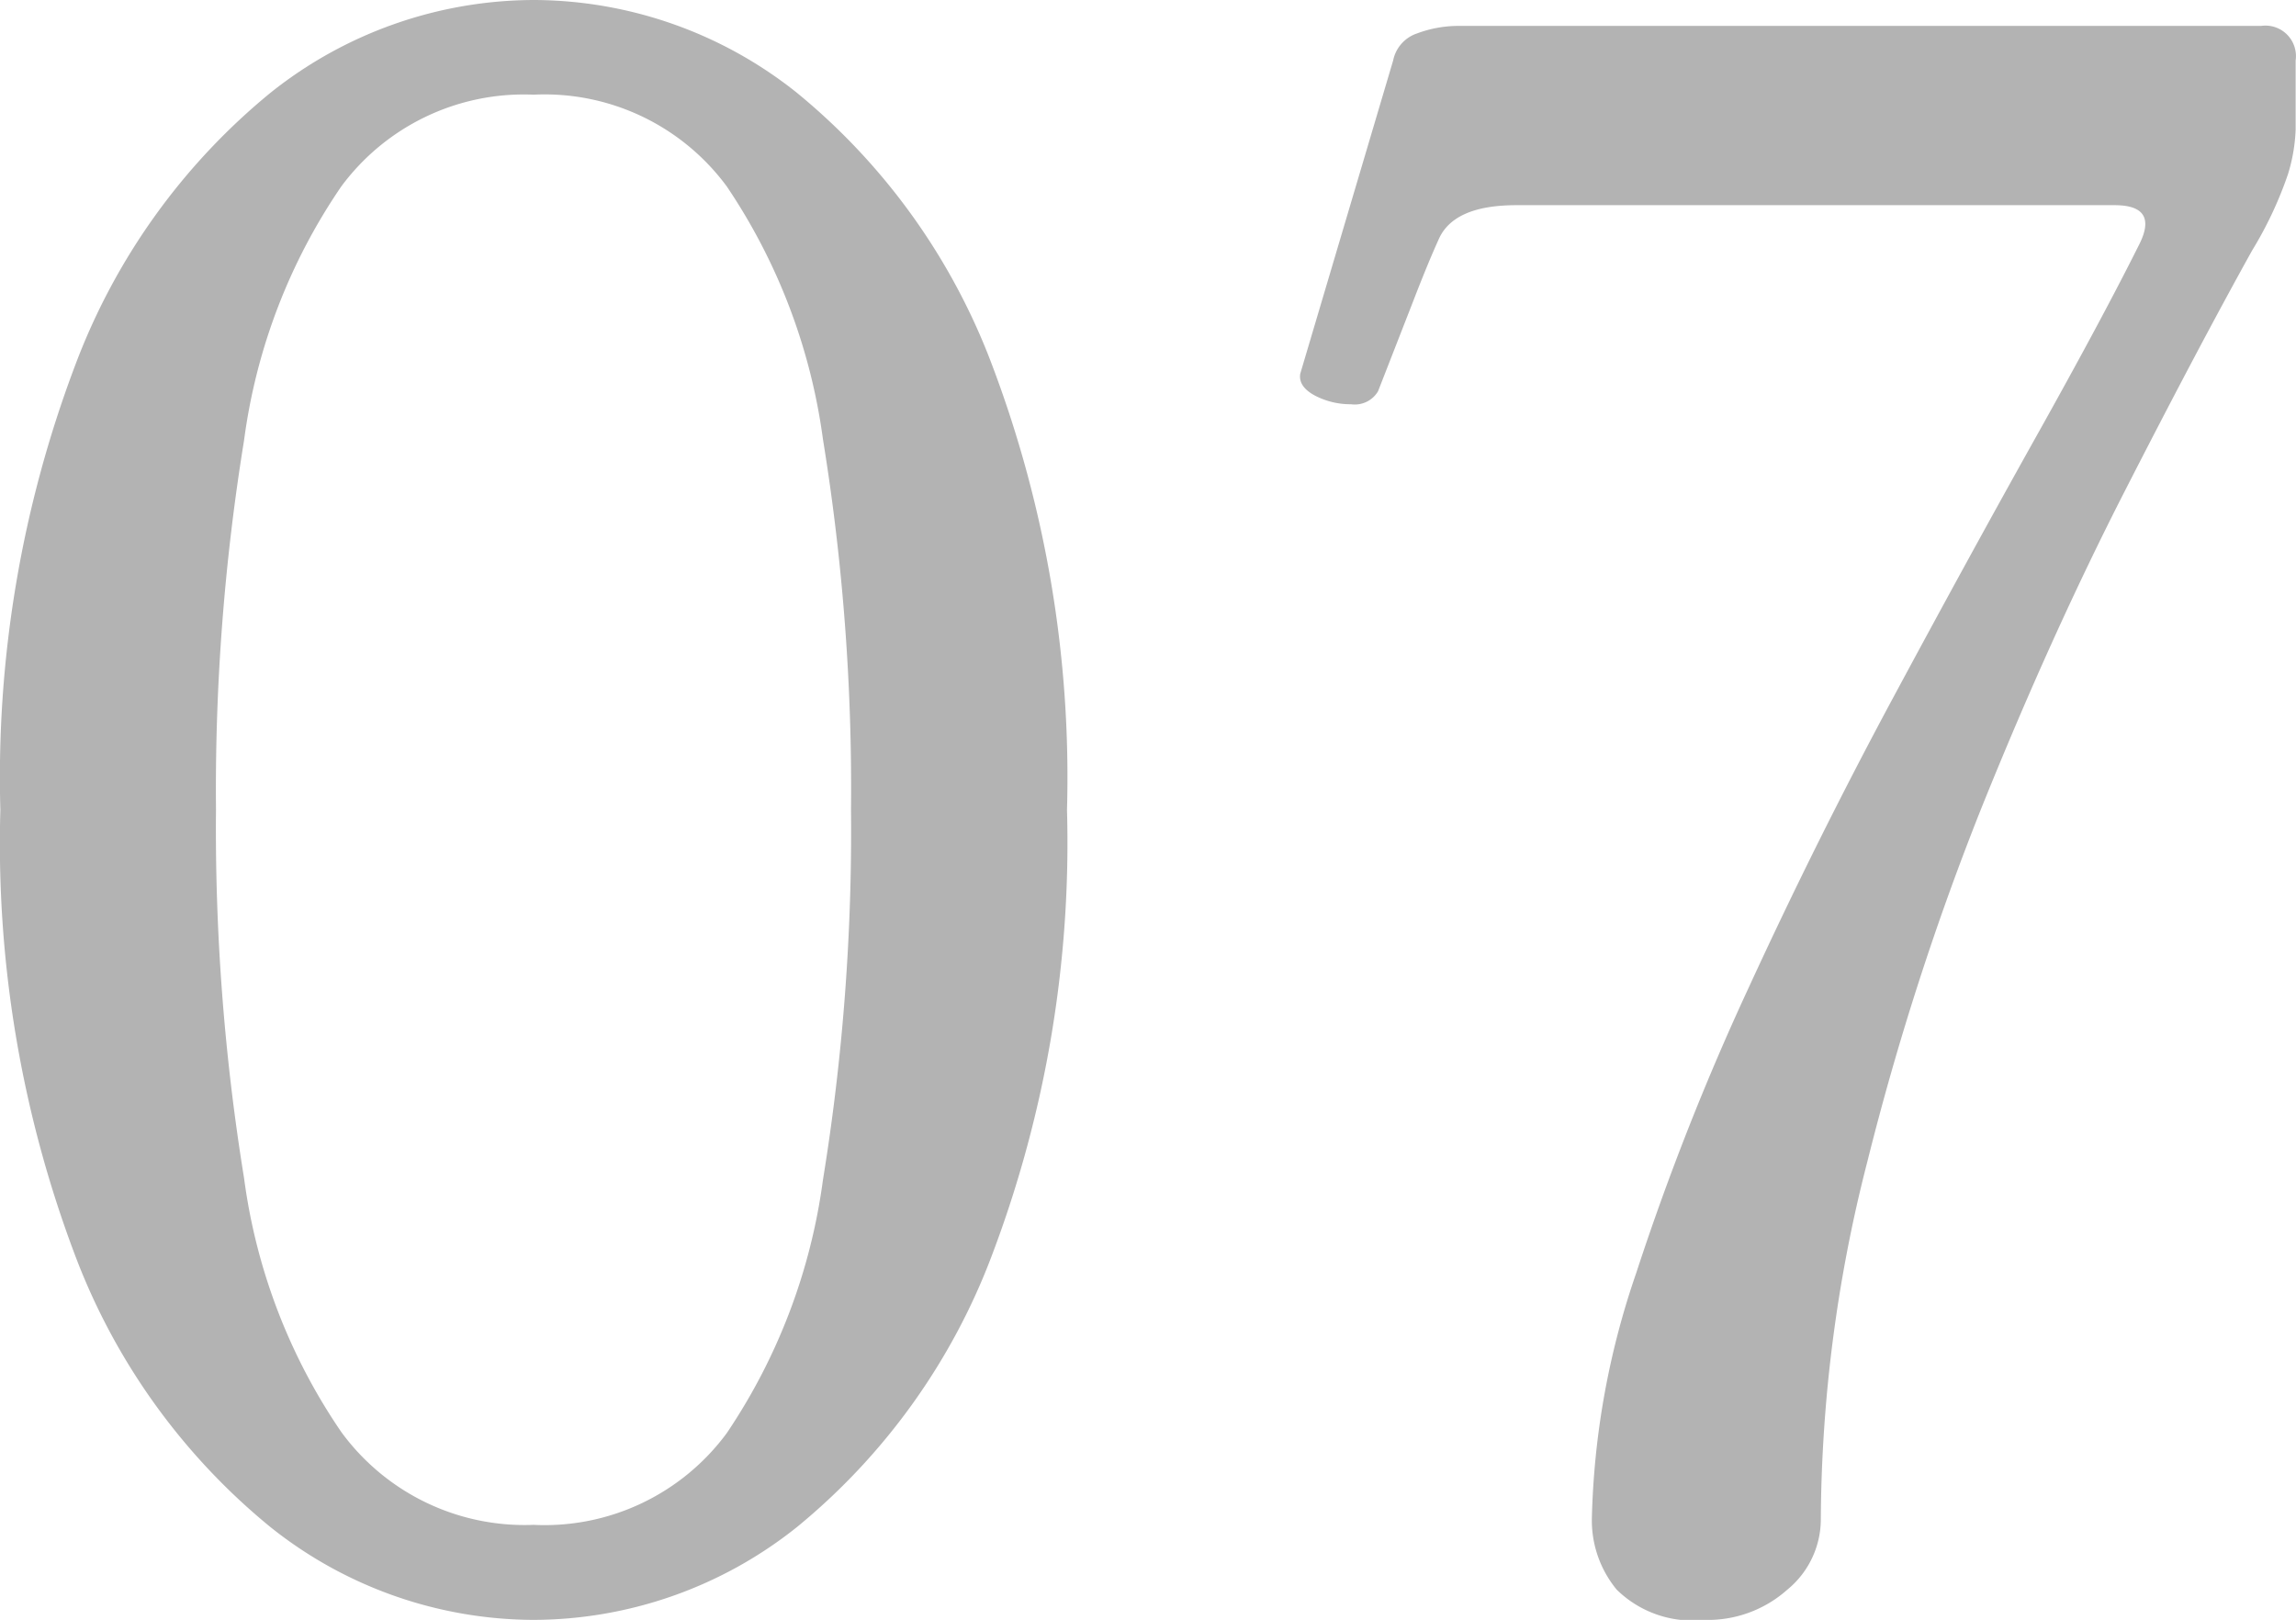 <svg xmlns="http://www.w3.org/2000/svg" width="25.512" height="18" viewBox="0 0 25.512 18">
  <path id="パス_138156" data-name="パス 138156" d="M-6.576.288A4.706,4.706,0,0,1-9.5-.744,7.166,7.166,0,0,1-11.676-3.78,12.943,12.943,0,0,1-12.5-8.712a12.943,12.943,0,0,1,.828-4.932A7.166,7.166,0,0,1-9.5-16.68a4.706,4.706,0,0,1,2.928-1.032A4.706,4.706,0,0,1-3.648-16.68a7.166,7.166,0,0,1,2.172,3.036A12.943,12.943,0,0,1-.648-8.712,12.943,12.943,0,0,1-1.476-3.78,7.166,7.166,0,0,1-3.648-.744,4.706,4.706,0,0,1-6.576.288Zm0-1.056a2.515,2.515,0,0,0,2.148-1.02A6.59,6.59,0,0,0-3.36-4.6a24.158,24.158,0,0,0,.312-4.116,24.158,24.158,0,0,0-.312-4.116,6.59,6.59,0,0,0-1.068-2.808,2.515,2.515,0,0,0-2.148-1.02,2.523,2.523,0,0,0-2.136,1.02,6.5,6.5,0,0,0-1.08,2.82,24.21,24.21,0,0,0-.312,4.1,24.21,24.21,0,0,0,.312,4.1,6.5,6.5,0,0,0,1.08,2.82A2.523,2.523,0,0,0-6.576-.768ZM6.432.288A1.2,1.2,0,0,1,5.46-.048,1.209,1.209,0,0,1,5.184-.84a8.987,8.987,0,0,1,.492-2.724A28.746,28.746,0,0,1,6.924-6.732Q7.68-8.376,8.532-9.96t1.584-2.892q.732-1.308,1.14-2.124.24-.456-.264-.456H4.344q-.7,0-.864.384-.12.264-.288.7l-.384.984a.3.3,0,0,1-.3.144.853.853,0,0,1-.408-.1q-.18-.1-.156-.24l1.032-3.48a.4.4,0,0,1,.264-.3,1.314,1.314,0,0,1,.48-.084h8.9a.339.339,0,0,1,.384.384v.768a1.908,1.908,0,0,1-.084.492,4.272,4.272,0,0,1-.4.852q-.6,1.08-1.416,2.676t-1.584,3.5A30.76,30.76,0,0,0,8.244-4.8,16.214,16.214,0,0,0,7.728-.816a1.012,1.012,0,0,1-.372.768A1.327,1.327,0,0,1,6.432.288Z" transform="translate(12.504 17.712)" fill="#b3b3b3"/>
</svg>
